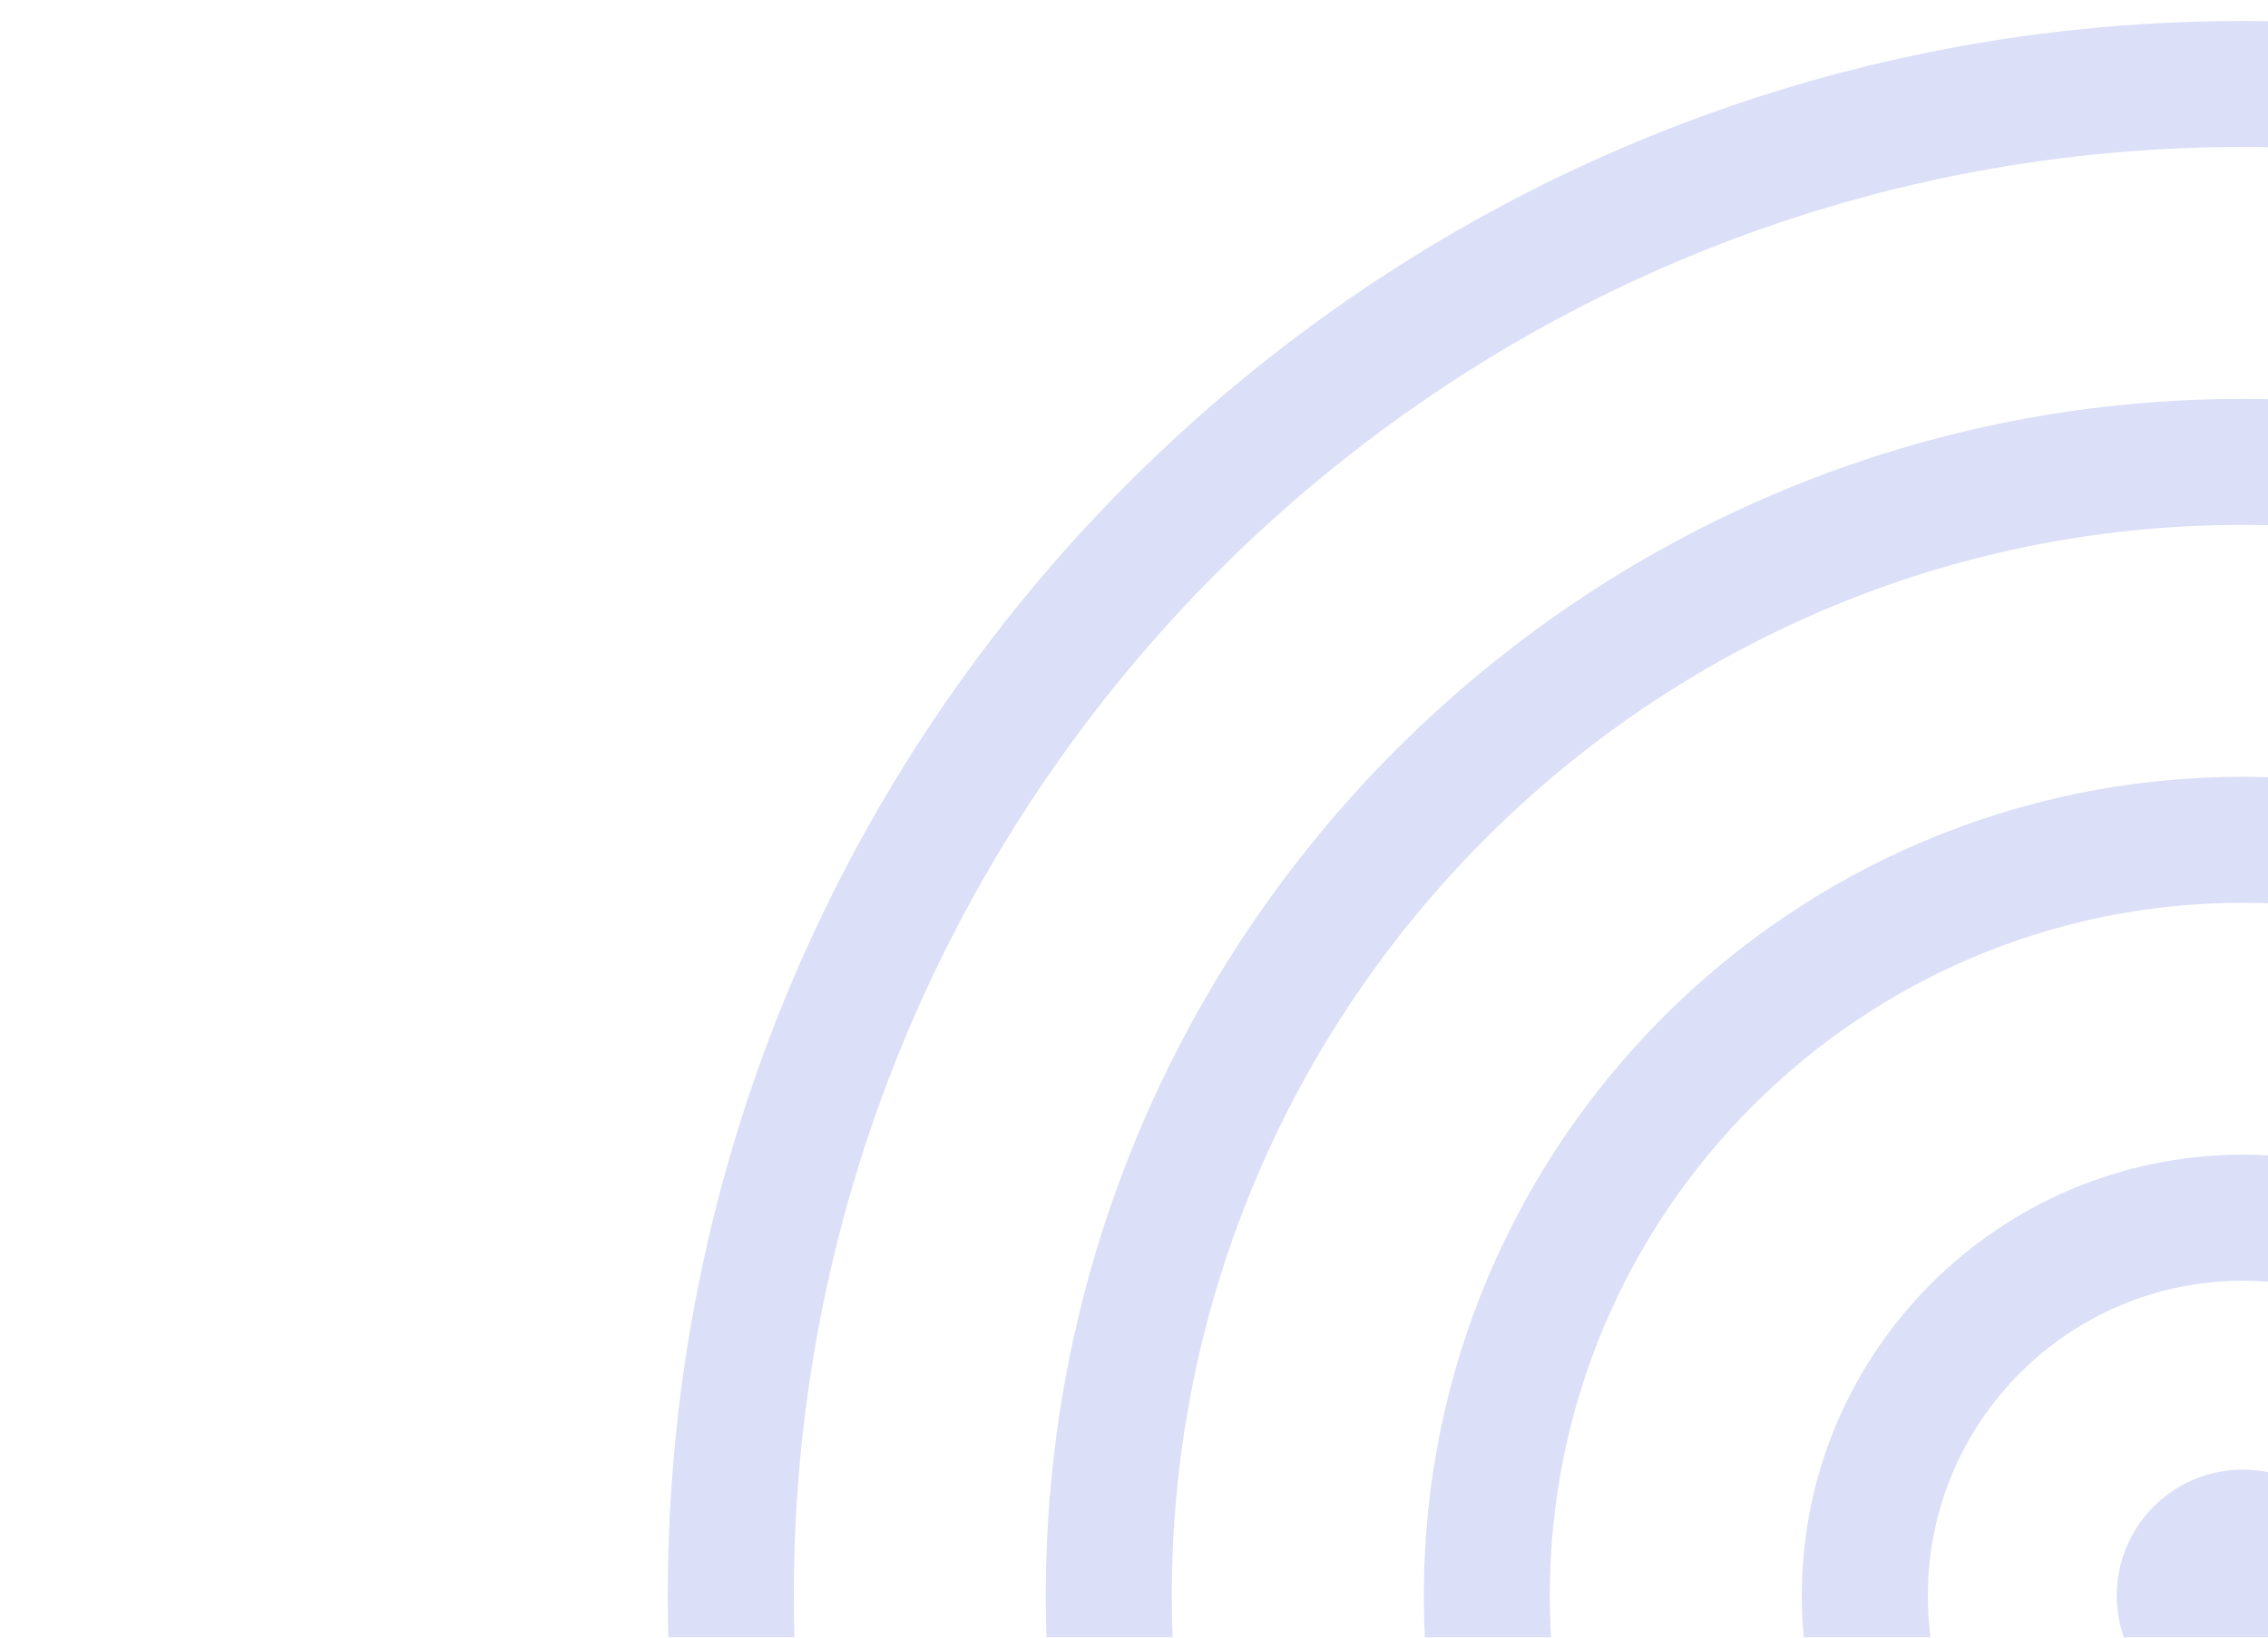 <svg height="390" viewBox="0 0 540 390" width="540" xmlns="http://www.w3.org/2000/svg"><filter id="a" color-interpolation-filters="auto"><feColorMatrix in="SourceGraphic" values="0 0 0 0 0.478 0 0 0 0 0.384 0 0 0 0 0.918 0 0 0 1 0"/></filter><g fill="none" fill-rule="evenodd" filter="url(#a)" opacity=".2"><path d="M534 5c207.107 0 375 167.893 375 375S741.107 755 534 755 159 587.107 159 380 326.893 5 534 5zm0 30c-190.538 0-345 154.462-345 345s154.462 345 345 345 345-154.462 345-345S724.538 35 534 35zm0 60c157.401 0 285 127.599 285 285S691.401 665 534 665 249 537.401 249 380 376.599 95 534 95zm0 30c-140.833 0-255 114.167-255 255s114.167 255 255 255 255-114.167 255-255-114.167-255-255-255zm0 60c107.696 0 195 87.304 195 195s-87.304 195-195 195-195-87.304-195-195 87.304-195 195-195zm0 30c-91.127 0-165 73.873-165 165s73.873 165 165 165 165-73.873 165-165-73.873-165-165-165zm0 60c57.99 0 105 47.01 105 105s-47.01 105-105 105-105-47.01-105-105 47.01-105 105-105zm0 30c-41.421 0-75 33.579-75 75s33.579 75 75 75 75-33.579 75-75-33.579-75-75-75zm0 45c16.569 0 30 13.431 30 30s-13.431 30-30 30-30-13.431-30-30 13.431-30 30-30z" fill="#4c5fd5"/></g></svg>